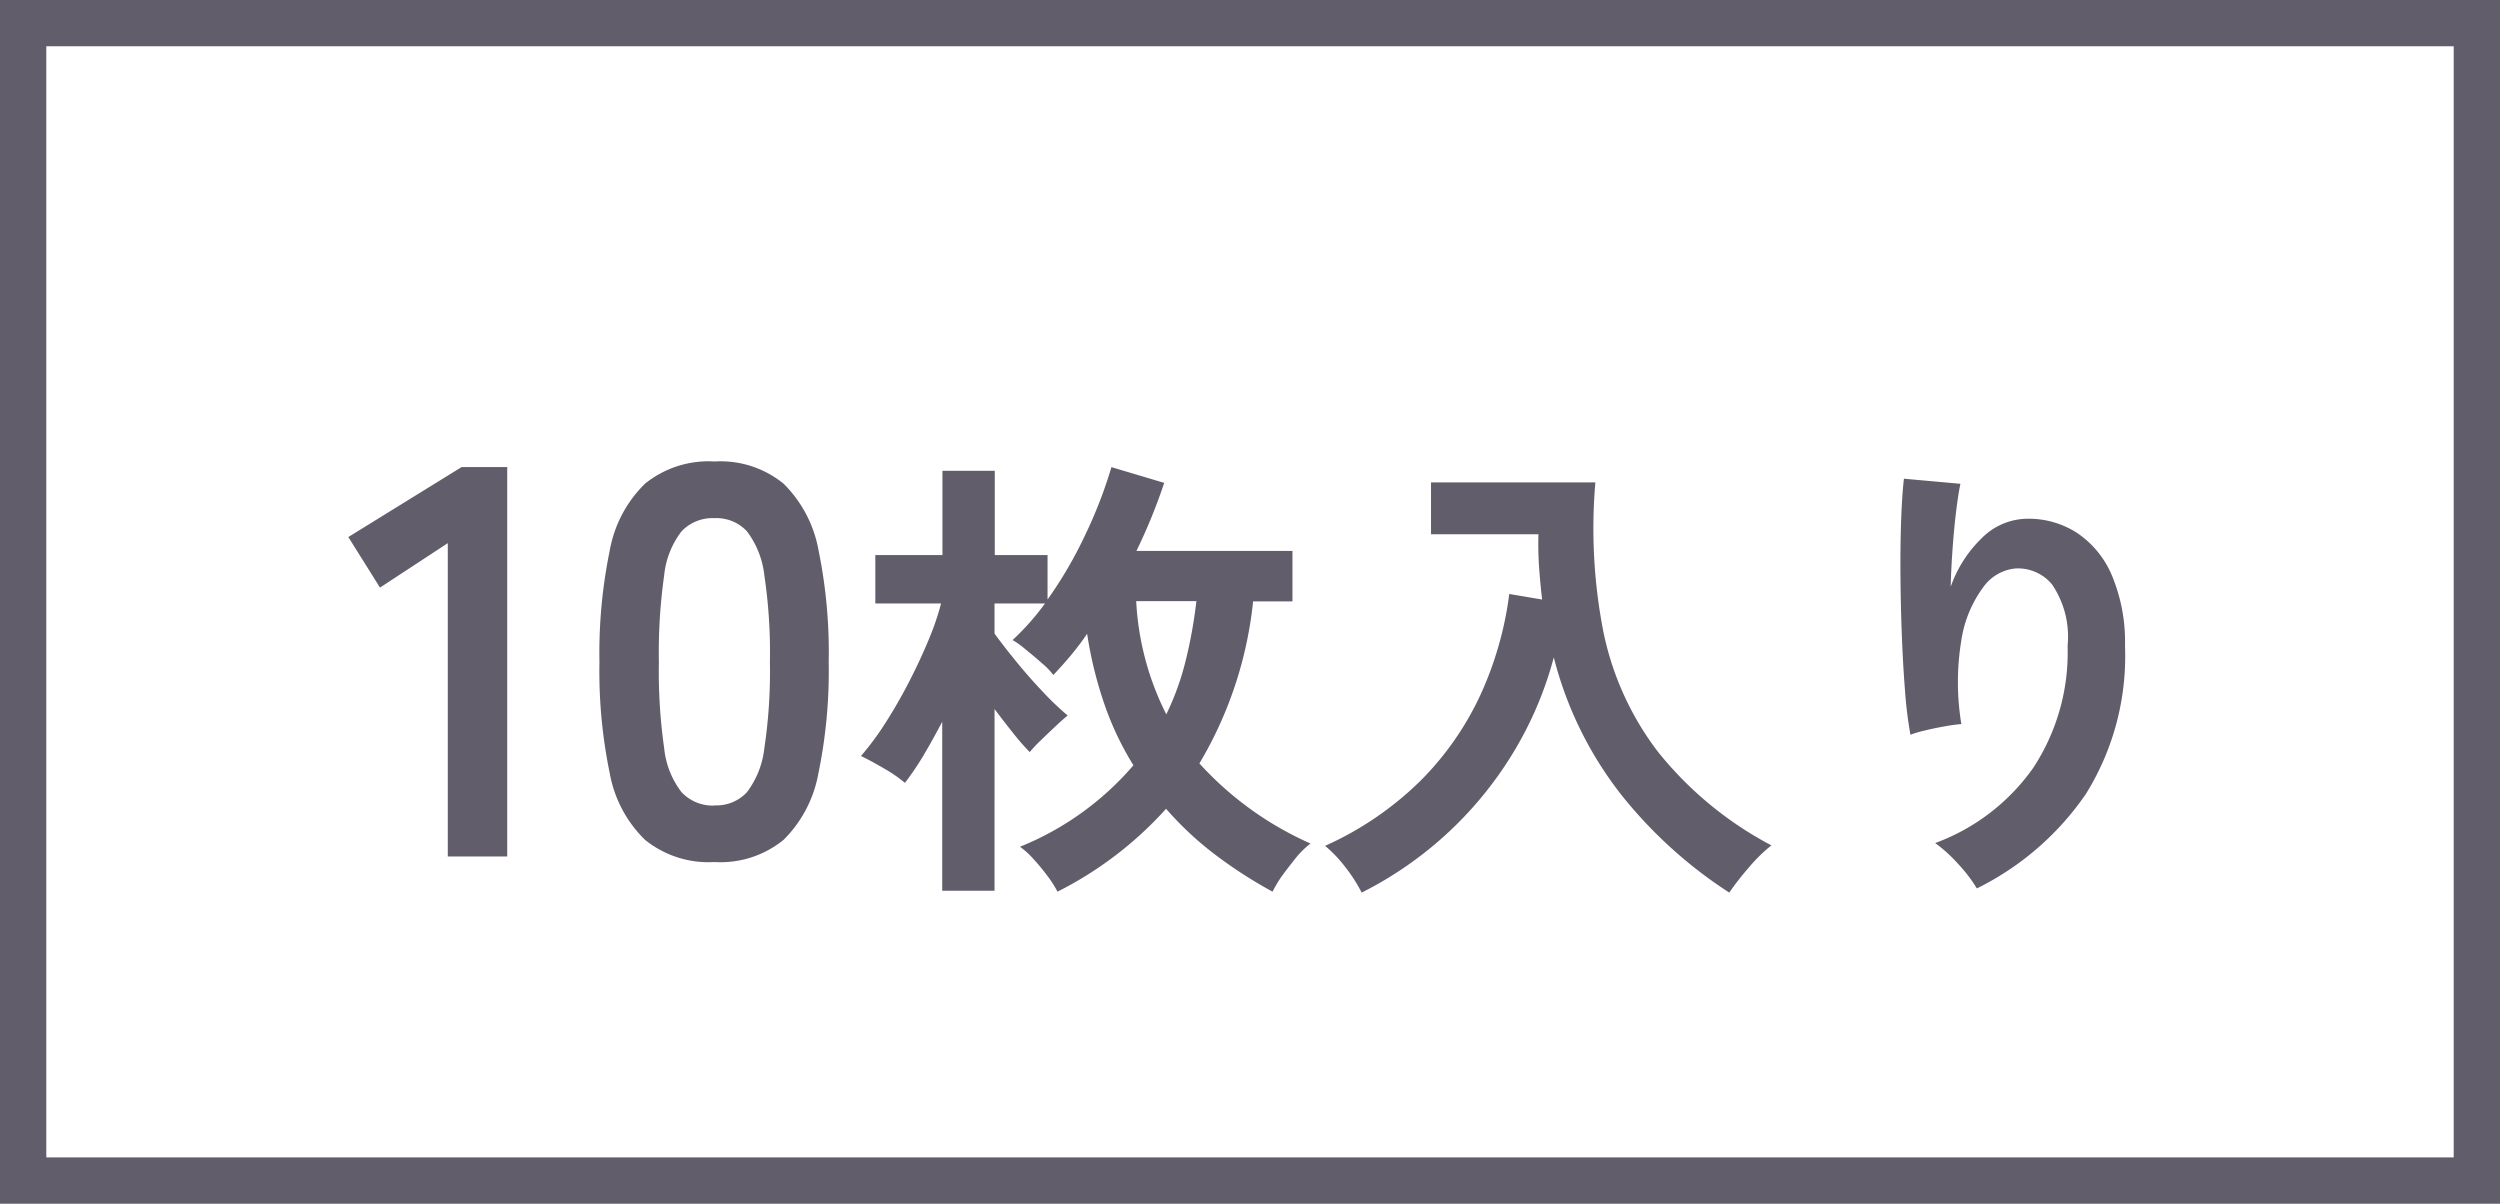 <svg xmlns="http://www.w3.org/2000/svg" width="54" height="26" viewBox="0 0 54 26">
  <g id="グループ_1170" data-name="グループ 1170" transform="translate(-1173 -13922)">
    <g id="長方形_767" data-name="長方形 767" transform="translate(1173 13922)" fill="none" stroke="#615d6b" stroke-width="1">
      <rect width="54" height="26" stroke="none"/>
      <rect x="0.5" y="0.5" width="53" height="25" fill="none"/>
    </g>
    <path id="パス_597" data-name="パス 597" d="M2.172,0V-6.768l-1.464.96L.024-6.9,2.472-8.412h.984V0Zm5.76.12a2.18,2.18,0,0,1-1.5-.48A2.67,2.67,0,0,1,5.67-1.8a10.885,10.885,0,0,1-.222-2.4A10.969,10.969,0,0,1,5.67-6.606a2.675,2.675,0,0,1,.762-1.446,2.18,2.18,0,0,1,1.5-.48,2.157,2.157,0,0,1,1.494.48,2.7,2.7,0,0,1,.756,1.446A10.969,10.969,0,0,1,10.4-4.2a10.885,10.885,0,0,1-.222,2.4A2.692,2.692,0,0,1,9.426-.36,2.157,2.157,0,0,1,7.932.12Zm0-1.224a.9.9,0,0,0,.7-.282,1.927,1.927,0,0,0,.378-.954,11.165,11.165,0,0,0,.12-1.86,11.26,11.26,0,0,0-.12-1.872,1.927,1.927,0,0,0-.378-.954.9.9,0,0,0-.7-.282.923.923,0,0,0-.708.282,1.855,1.855,0,0,0-.378.954A11.843,11.843,0,0,0,6.732-4.2a11.742,11.742,0,0,0,.114,1.86,1.855,1.855,0,0,0,.378.954A.923.923,0,0,0,7.932-1.1ZM15.342.76a2.354,2.354,0,0,0-.21-.33q-.14-.19-.3-.365a1.817,1.817,0,0,0-.3-.275,6.364,6.364,0,0,0,2.45-1.76,6.5,6.5,0,0,1-.62-1.3,8.672,8.672,0,0,1-.38-1.54,5.775,5.775,0,0,1-.355.47q-.185.22-.375.42a1.469,1.469,0,0,0-.235-.245q-.175-.155-.355-.3a1.97,1.97,0,0,0-.29-.21,5.423,5.423,0,0,0,.7-.79h-1.09v.65q.18.25.465.6t.59.67a6.079,6.079,0,0,0,.525.5q-.1.08-.265.235t-.32.305a2.84,2.84,0,0,0-.235.25,4.957,4.957,0,0,1-.35-.4q-.2-.25-.41-.53V.74h-1.13V-2.91q-.2.38-.4.72a6.442,6.442,0,0,1-.405.6,3.011,3.011,0,0,0-.45-.31q-.29-.17-.5-.27a6.112,6.112,0,0,0,.535-.725q.265-.415.5-.87t.42-.9a5.779,5.779,0,0,0,.275-.8h-1.42V-6.51h1.45V-8.33h1.13v1.82h1.14v.96a9.109,9.109,0,0,0,.83-1.43,9.835,9.835,0,0,0,.55-1.43l1.14.34a12.142,12.142,0,0,1-.6,1.47h3.37v1.09h-.85a8.553,8.553,0,0,1-1.16,3.5,7.136,7.136,0,0,0,2.4,1.73,1.886,1.886,0,0,0-.32.315q-.16.2-.3.39a2.858,2.858,0,0,0-.2.335,9.858,9.858,0,0,1-1.24-.8,7.1,7.1,0,0,1-1.06-.99A7.982,7.982,0,0,1,15.342.76Zm2.35-3.83a5.823,5.823,0,0,0,.415-1.145,10.148,10.148,0,0,0,.235-1.3h-1.3A6.119,6.119,0,0,0,17.692-3.07ZM21.912.78a3.373,3.373,0,0,0-.345-.54,2.882,2.882,0,0,0-.445-.47,7.026,7.026,0,0,0,2.055-1.4,6.464,6.464,0,0,0,1.3-1.86A7.486,7.486,0,0,0,25.1-5.67l.71.12q-.04-.34-.065-.69t-.015-.72h-2.32V-8.08h3.55a11.622,11.622,0,0,0,.17,3.21,6.367,6.367,0,0,0,1.175,2.6A7.775,7.775,0,0,0,30.762-.24a3.458,3.458,0,0,0-.48.47,6.053,6.053,0,0,0-.43.55,9.74,9.74,0,0,1-2.33-2.11,8,8,0,0,1-1.46-2.97,7.825,7.825,0,0,1-.875,2.055A8.044,8.044,0,0,1,23.772-.51,8.06,8.06,0,0,1,21.912.78ZM35.2.69a3.182,3.182,0,0,0-.4-.525,3.186,3.186,0,0,0-.5-.455,4.485,4.485,0,0,0,2.115-1.62,4.536,4.536,0,0,0,.745-2.64,2.006,2.006,0,0,0-.335-1.325.954.954,0,0,0-.805-.345.97.97,0,0,0-.69.415,2.58,2.58,0,0,0-.465,1.135,5.561,5.561,0,0,0,0,1.81,3.68,3.68,0,0,0-.365.05q-.225.04-.43.09a2.448,2.448,0,0,0-.305.09,9.041,9.041,0,0,1-.115-.93q-.045-.56-.07-1.21t-.03-1.3q-.005-.65.015-1.2t.06-.89l1.22.11q-.05.24-.095.615t-.075.8q-.03.42-.04.81a2.694,2.694,0,0,1,.665-1.045,1.409,1.409,0,0,1,.965-.425,1.928,1.928,0,0,1,1.09.3,2.065,2.065,0,0,1,.76.92A3.7,3.7,0,0,1,38.4-4.55a5.635,5.635,0,0,1-.845,3.2A6.158,6.158,0,0,1,35.2.69Z" transform="translate(1180.5 13940.5)" fill="#615d6b"/>
  </g>
</svg>
